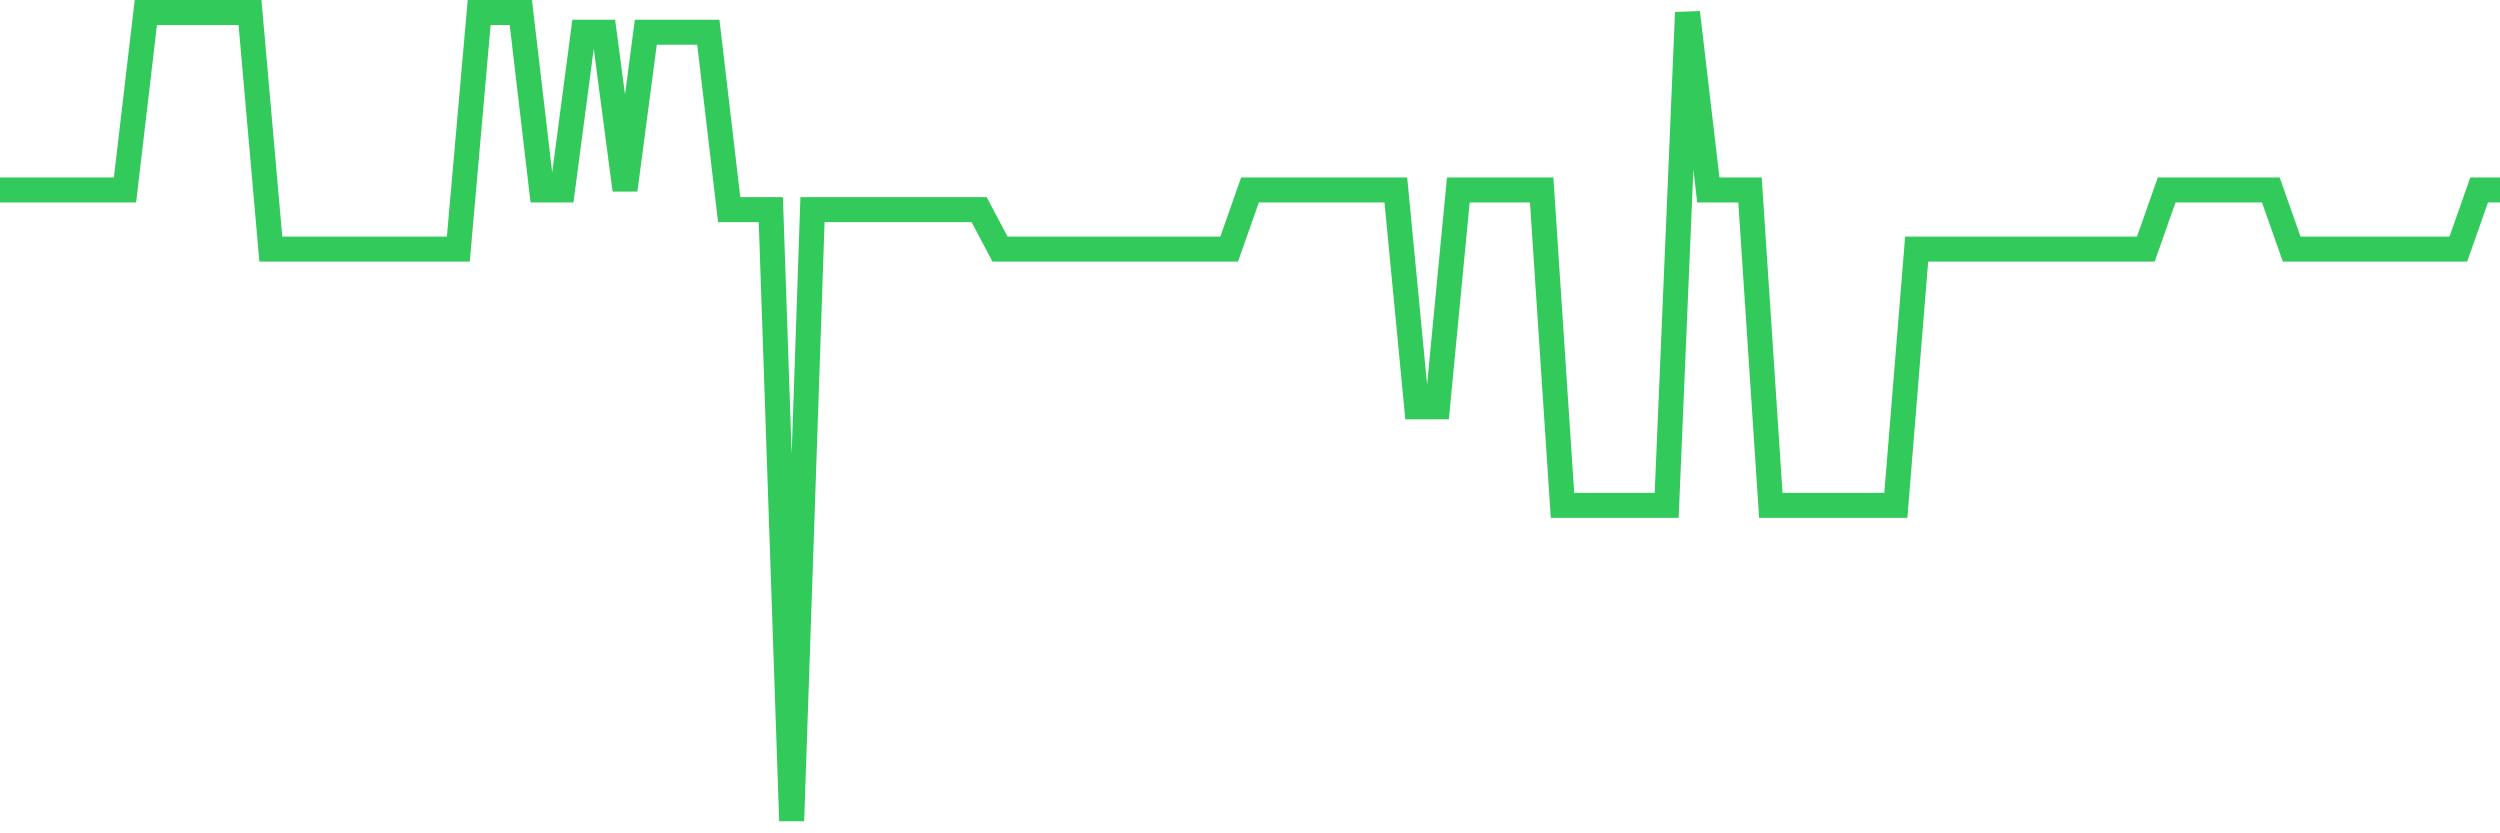 <svg
  xmlns="http://www.w3.org/2000/svg"
  xmlns:xlink="http://www.w3.org/1999/xlink"
  width="120"
  height="40"
  viewBox="0 0 120 40"
  preserveAspectRatio="none"
>
  <polyline
    points="0,9.117 1,9.117 2,9.117 3,9.117 4,9.117 5,9.117 6,9.117 7,0.6 8,0.6 9,0.6 10,0.6 11,0.6 12,0.6 13,11.956 14,11.956 15,11.956 16,11.956 17,11.956 18,11.956 19,11.956 20,11.956 21,11.956 22,11.956 23,0.6 24,0.6 25,0.6 26,9.117 27,9.117 28,1.546 29,1.546 30,9.117 31,1.546 32,1.546 33,1.546 34,1.546 35,10.063 36,10.063 37,10.063 38,39.4 39,10.063 40,10.063 41,10.063 42,10.063 43,10.063 44,10.063 45,10.063 46,10.063 47,10.063 48,11.956 49,11.956 50,11.956 51,11.956 52,11.956 53,11.956 54,11.956 55,11.956 56,11.956 57,11.956 58,11.956 59,11.956 60,9.117 61,9.117 62,9.117 63,9.117 64,9.117 65,9.117 66,9.117 67,9.117 68,19.527 69,19.527 70,9.117 71,9.117 72,9.117 73,9.117 74,9.117 75,24.259 76,24.259 77,24.259 78,24.259 79,24.259 80,24.259 81,0.6 82,9.117 83,9.117 84,9.117 85,24.259 86,24.259 87,24.259 88,24.259 89,24.259 90,24.259 91,24.259 92,11.956 93,11.956 94,11.956 95,11.956 96,11.956 97,11.956 98,11.956 99,11.956 100,11.956 101,11.956 102,11.956 103,11.956 104,9.117 105,9.117 106,9.117 107,9.117 108,9.117 109,9.117 110,11.956 111,11.956 112,11.956 113,11.956 114,11.956 115,11.956 116,11.956 117,11.956 118,11.956 119,9.117 120,9.117"
    fill="none"
    stroke="#32ca5b"
    stroke-width="1.2"
  >
  </polyline>
</svg>